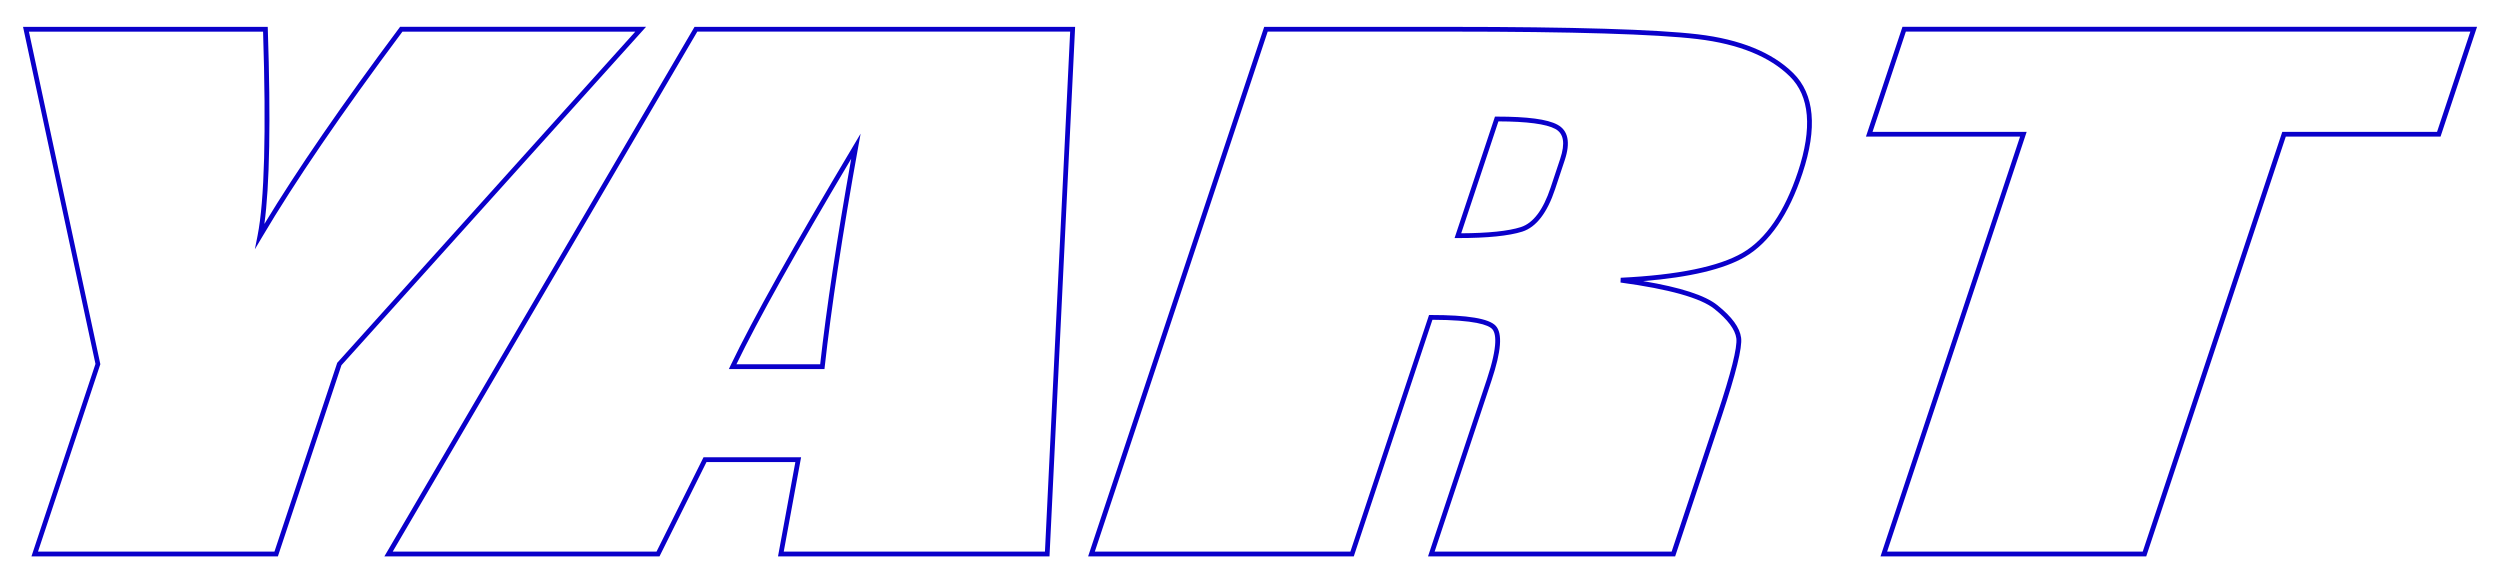 <svg xmlns="http://www.w3.org/2000/svg" id="Ebene_1" data-name="Ebene 1" viewBox="0 0 522.94 122"><defs><style>      .cls-1 {        fill: #0a00ca;      }    </style></defs><g><path class="cls-1" d="M58.13,116.38H6.58l13.39-40.26L4.82,5.62h51.18l.02.48c.63,19.09.38,32.77-.72,40.75,6.81-11.26,16.3-25.05,28.24-41.04l.15-.2h51.45l-63.72,70.79-13.29,39.97ZM7.96,115.38h49.45l13.13-39.49L132.89,6.62h-48.71c-12.66,16.96-22.55,31.43-29.38,43.01l-1.49,2.52.57-2.87c1.44-7.28,1.82-21.63,1.15-42.66H6.05l14.94,69.56-13.04,39.2Z"></path><path class="cls-1" d="M219.53,116.38h-56.79l3.63-19.73h-18.59l-9.83,19.73h-57.55L145.28,5.62h79.61l-5.36,110.77ZM163.94,115.38h54.64l5.27-108.77h-77.99l-63.71,108.77h55.18l9.83-19.73h20.41l-3.63,19.73ZM172.46,77.2h-20l.34-.72c4.62-9.67,13.31-25.2,25.81-46.15l1.41-2.37-.49,2.71c-3.29,18.16-5.65,33.67-7.02,46.07l-.05.44ZM154.04,76.2h17.52c1.31-11.73,3.5-26.18,6.49-42.99-11.43,19.23-19.5,33.68-24.01,42.99Z"></path><path class="cls-1" d="M350.39,116.38h-51.68l12.34-37.13c2.34-7.05,1.88-9.56,1.08-10.42-.81-.87-3.65-1.91-12.5-1.94l-16.45,49.49h-55.57L264.44,5.62h38.95c25.63,0,43.05.53,51.79,1.56,8.83,1.05,15.54,3.78,19.92,8.11,4.45,4.4,5.1,11.45,1.94,20.95-2.86,8.62-6.91,14.51-12.03,17.5-4.4,2.57-11.55,4.27-21.29,5.06,7.86,1.32,12.96,2.98,15.52,5.04,3.06,2.45,4.68,4.68,4.96,6.8.27,2.06-1.06,7.44-4.06,16.46l-9.74,29.29ZM300.09,115.38h49.58l9.51-28.6c2.91-8.75,4.26-14.14,4.02-16.01-.24-1.83-1.78-3.9-4.59-6.15-2.84-2.28-9.45-4.14-19.64-5.52l.04-1c11.98-.58,20.55-2.34,25.49-5.22,4.9-2.86,8.8-8.56,11.59-16.95,3.03-9.12,2.46-15.82-1.69-19.93-4.22-4.17-10.72-6.8-19.33-7.83-8.7-1.03-26.09-1.56-51.67-1.56h-38.23l-36.16,108.77h53.46l16.45-49.49h.36c7.73,0,12.18.74,13.59,2.26,1.45,1.56,1.17,5.3-.87,11.42l-11.91,35.81ZM304.95,49.8h-.69l8.45-25.41h.36c6.45,0,10.61.55,12.71,1.69,2.25,1.21,2.76,3.72,1.52,7.44l-2.01,6.04c-1.65,4.97-3.96,7.96-6.86,8.89-2.8.89-7.33,1.35-13.48,1.35ZM313.43,25.4l-7.78,23.4c5.69-.03,9.89-.47,12.48-1.3,2.58-.83,4.67-3.6,6.22-8.25l2.01-6.04c1.08-3.24.74-5.29-1.04-6.25-1.89-1.02-5.88-1.55-11.88-1.57Z"></path></g><path class="cls-1" d="M448.93,116.38h-55.57l29.19-87.8h-32.24l7.64-22.97h120.19l-7.64,22.97h-32.37l-29.19,87.8ZM394.75,115.38h53.46l29.19-87.8h32.37l6.97-20.97h-118.08l-6.97,20.97h32.24l-29.19,87.8Z"></path></svg>